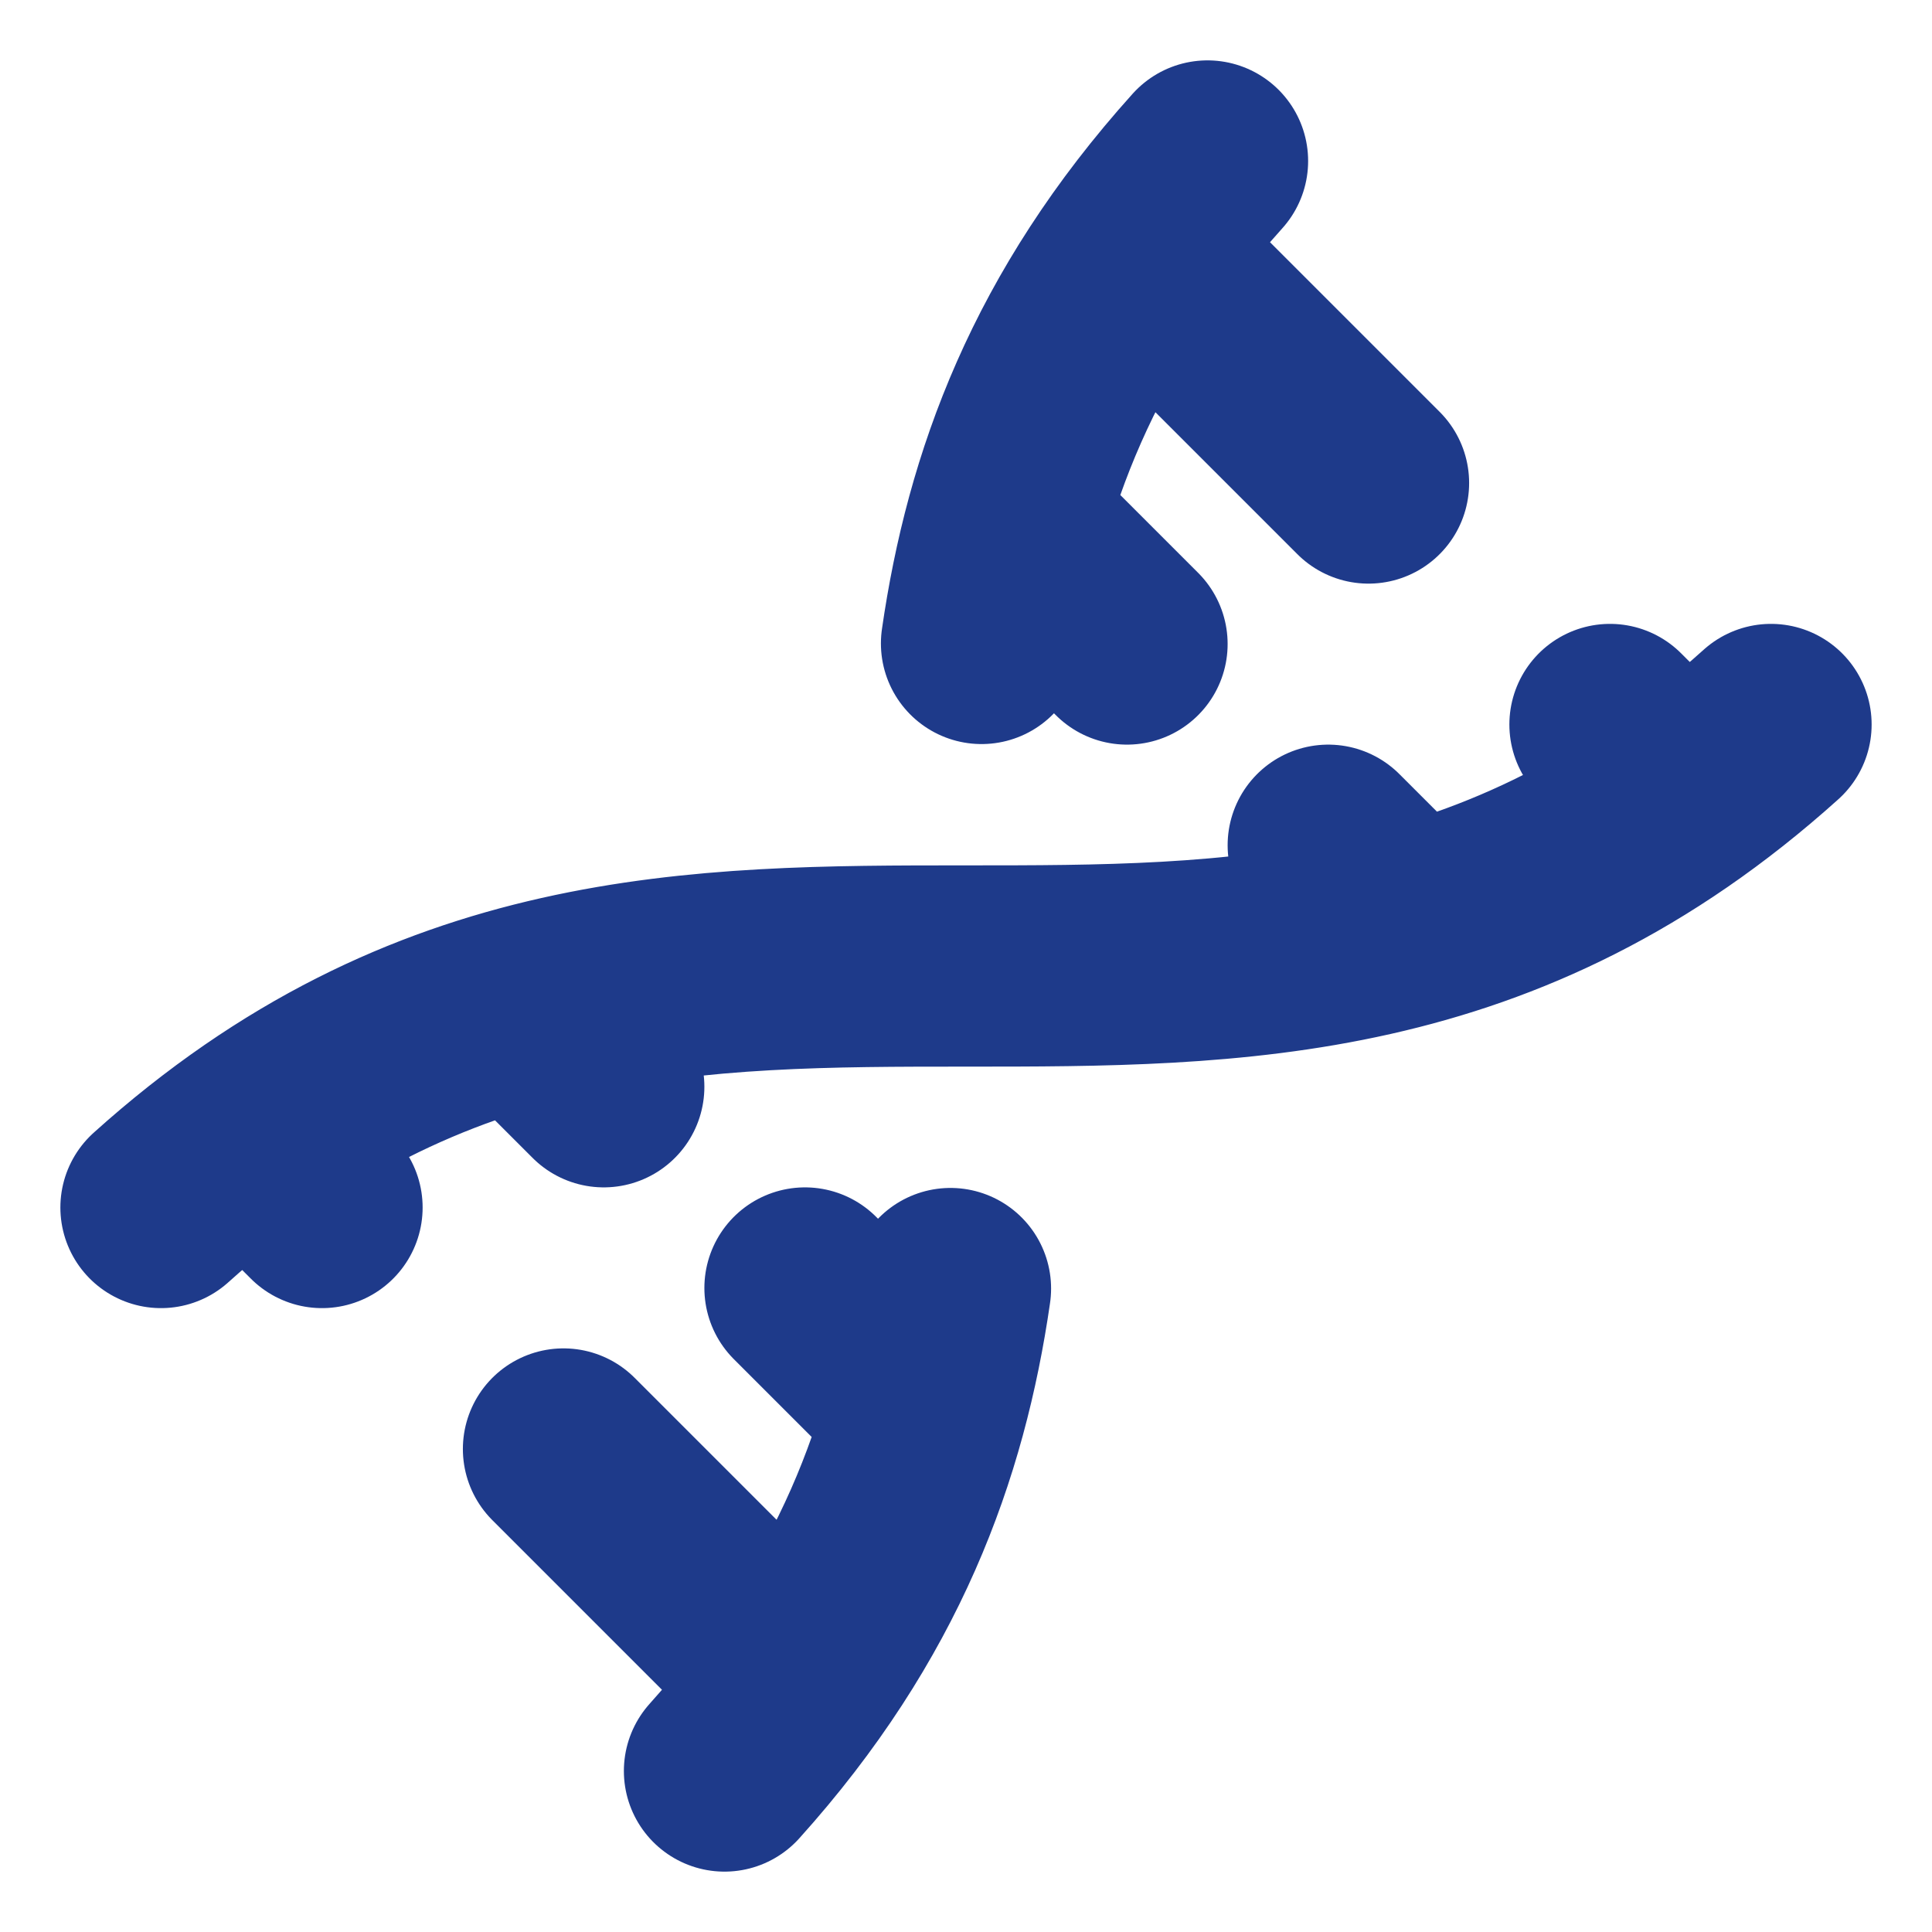 <svg xmlns="http://www.w3.org/2000/svg" width="24" height="24" viewBox="0 0 24 24" fill="none"><path d="M10 16L11.5 17.5M14 8L12.5 6.5M15 2C13.202 3.998 12.482 5.995 12.193 7.993M16.5 10.5L17.5 11.5M17 6L14.109 3.109M2 15C8.667 9 15.333 15 22 9M20 9L20.891 9.891M3.109 14.109L4 15M6.5 12.5L7.5 13.5M7 18L9.891 20.891M9 22C10.798 20.002 11.518 18.005 11.807 16.007" stroke="#1E3A8A" stroke-width="2.5" stroke-linecap="round" stroke-linejoin="round"></path></svg>